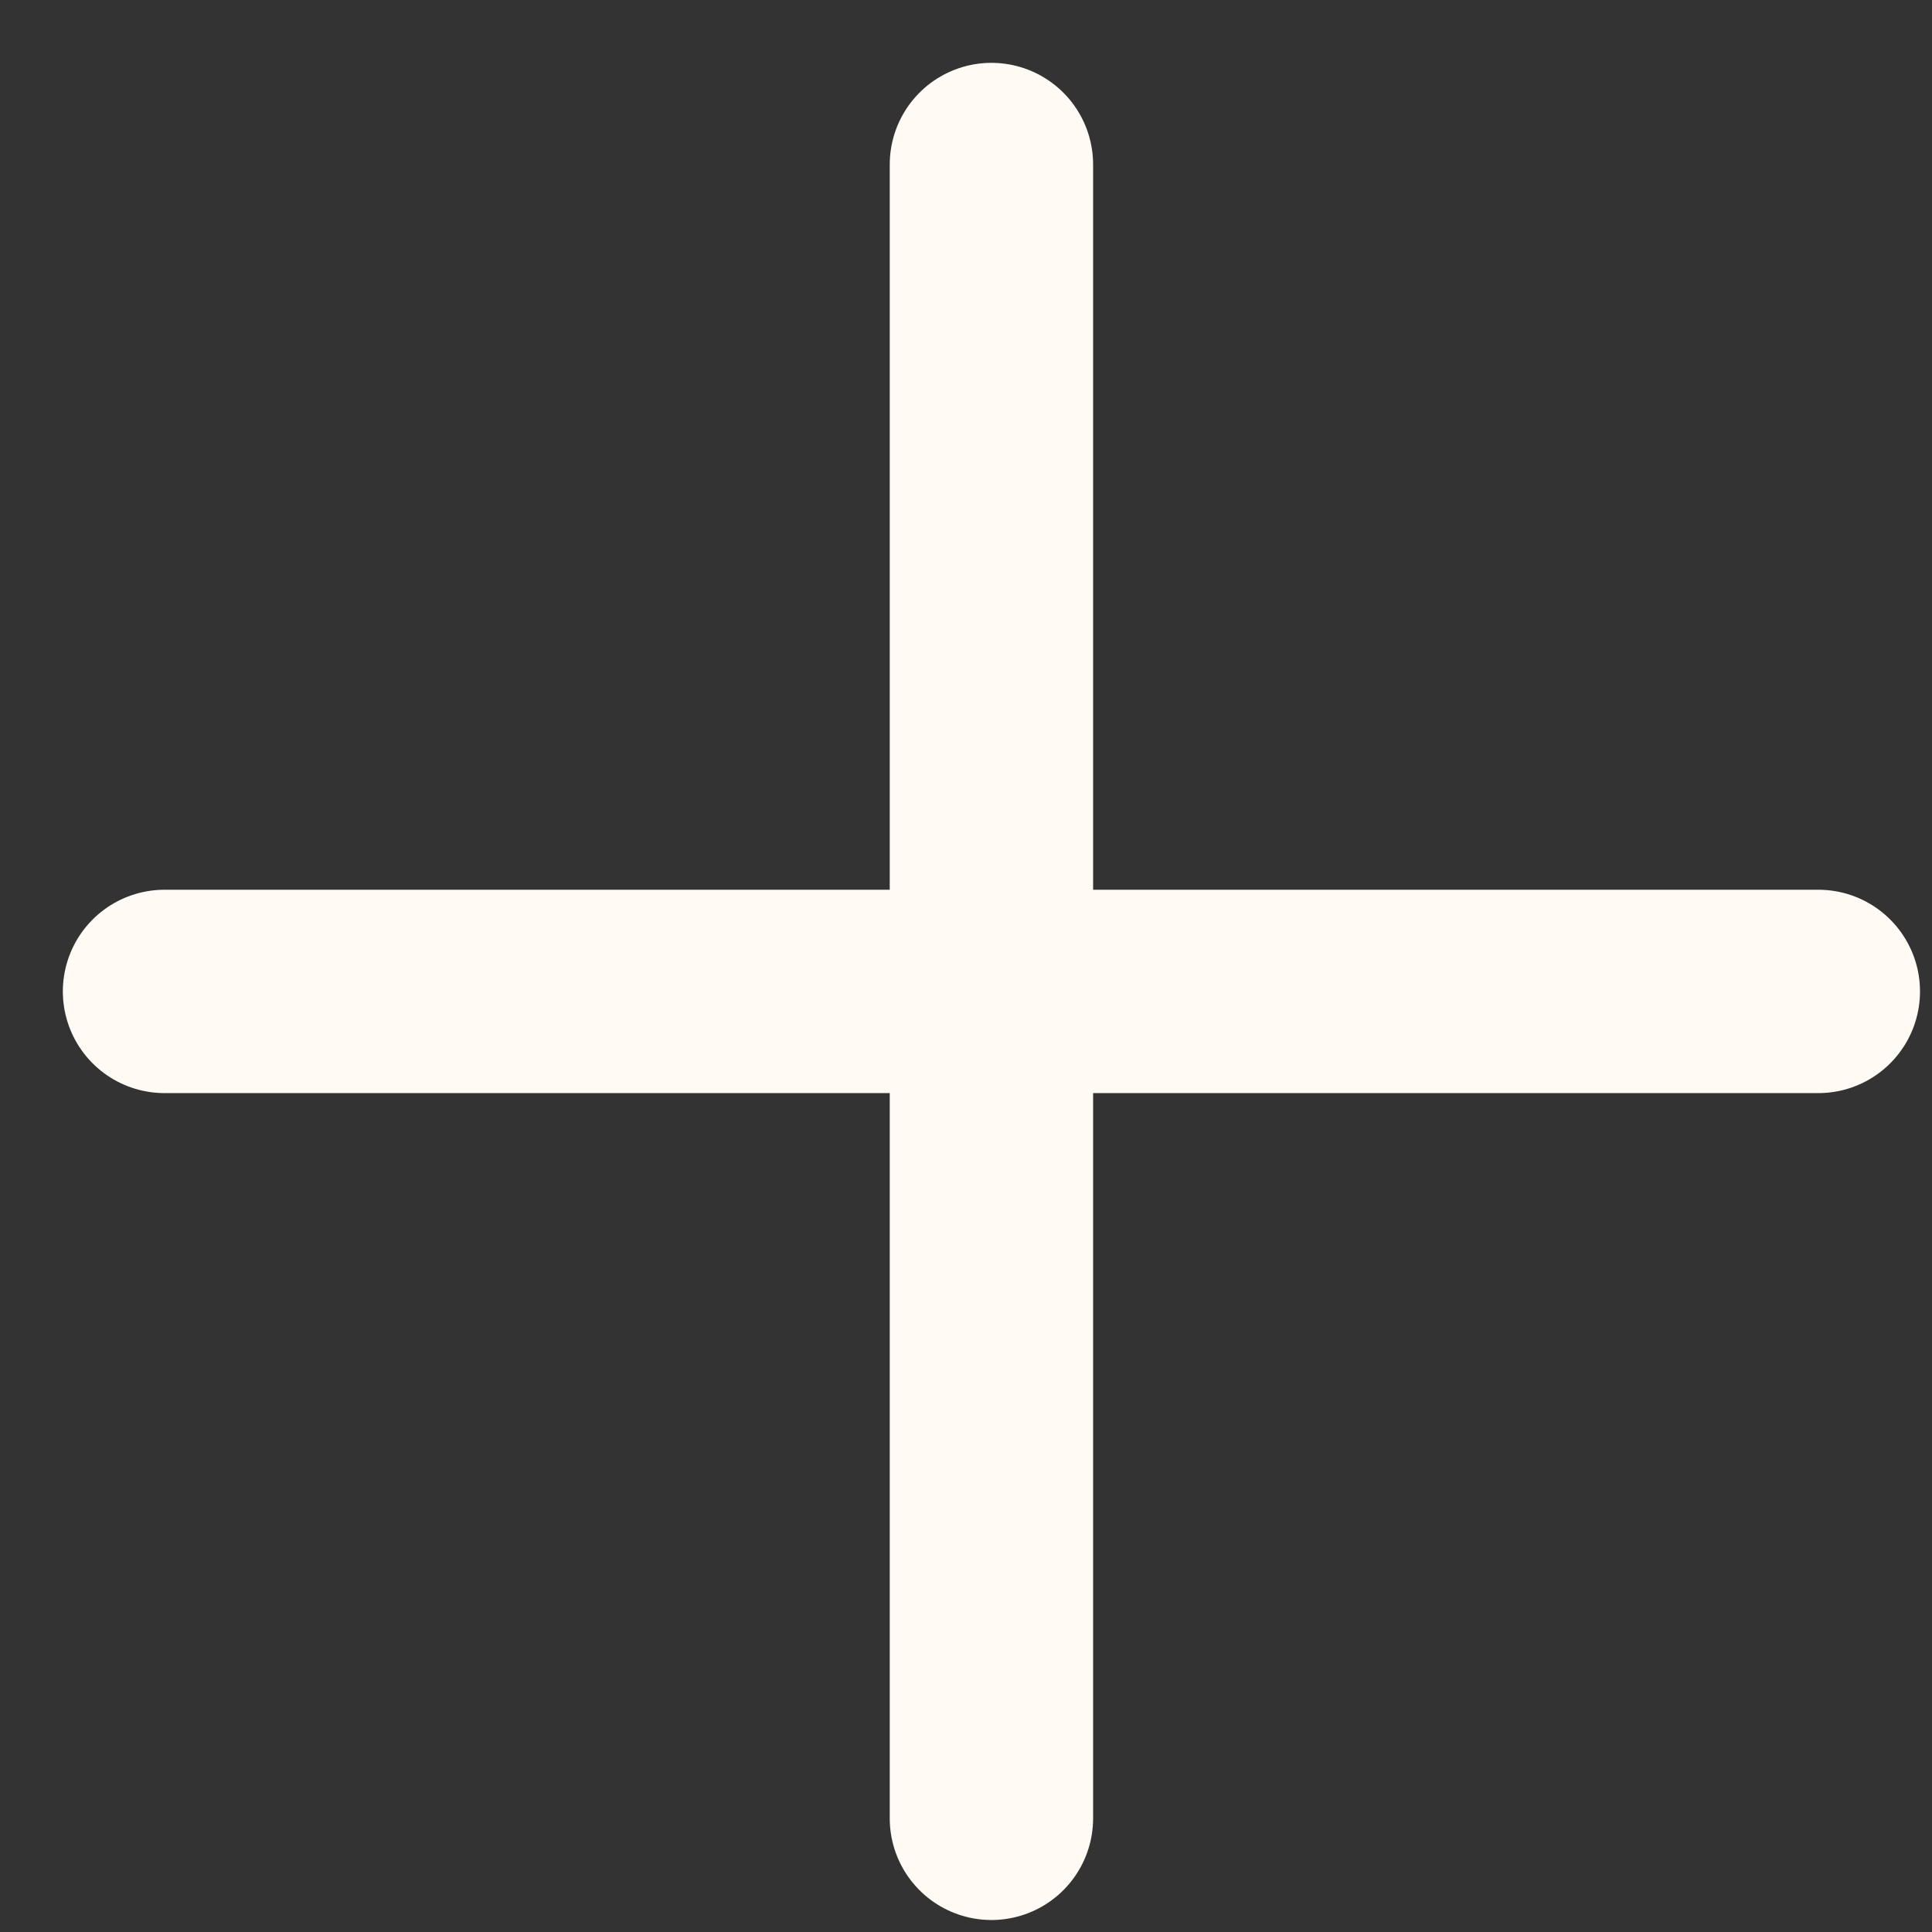<svg width="19" height="19" viewBox="0 0 19 19" fill="none" xmlns="http://www.w3.org/2000/svg">
<rect x="0" y="0" width="19" height="19" fill="#333333" stroke="none"/>
<path d="M9.75 1.618V17.882" stroke="#FFFBF4" stroke-width="2" stroke-linecap="round"/>
<path d="M17.882 9.75L1.618 9.75" stroke="#FFFBF4" stroke-width="2" stroke-linecap="round"/>
</svg>
